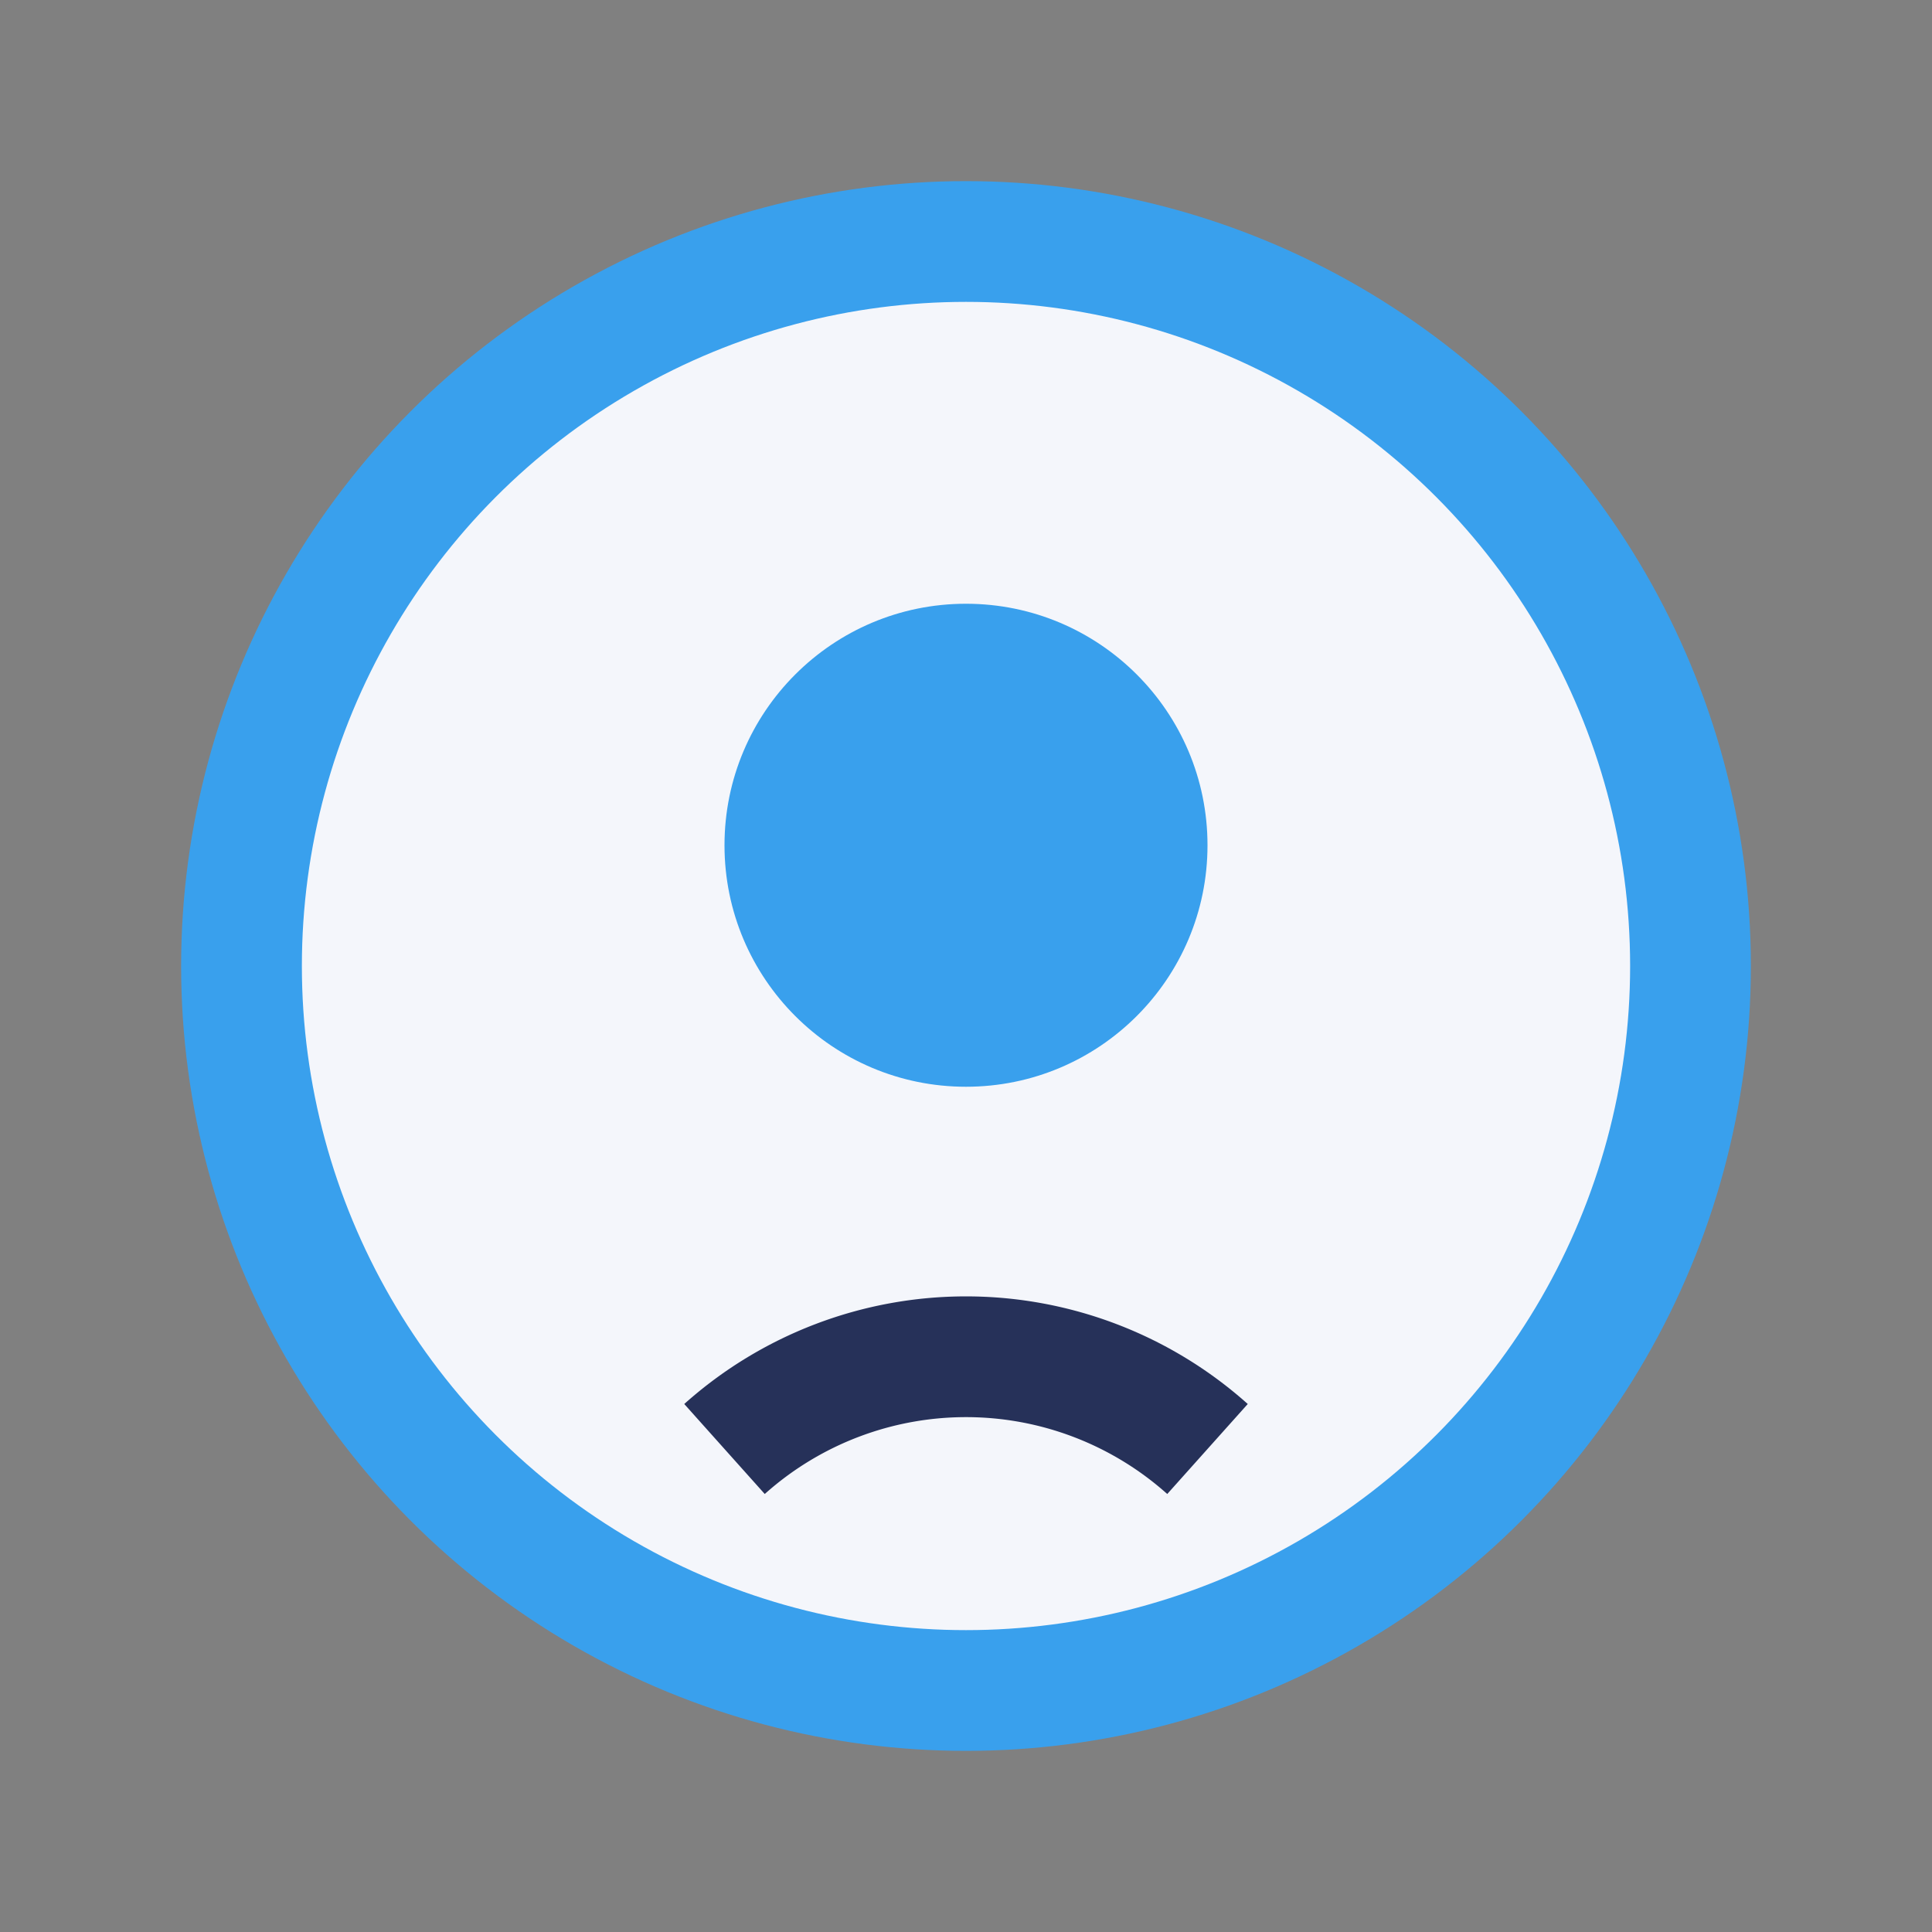 <?xml version="1.0" encoding="UTF-8"?>
<svg xmlns="http://www.w3.org/2000/svg" width="32" height="32" viewBox="0 0 32 32"><rect x="0" y="0" width="32" height="32" fill="#808080" stroke="none"/><circle cx="16" cy="16" r="12" fill="#F4F6FB" stroke="#39A0ED" stroke-width="2"/><circle cx="16" cy="14" r="4" fill="#39A0ED"/><path d="M12 24a6 6 0 0 1 8 0" stroke="#263159" stroke-width="2" fill="none"/></svg>